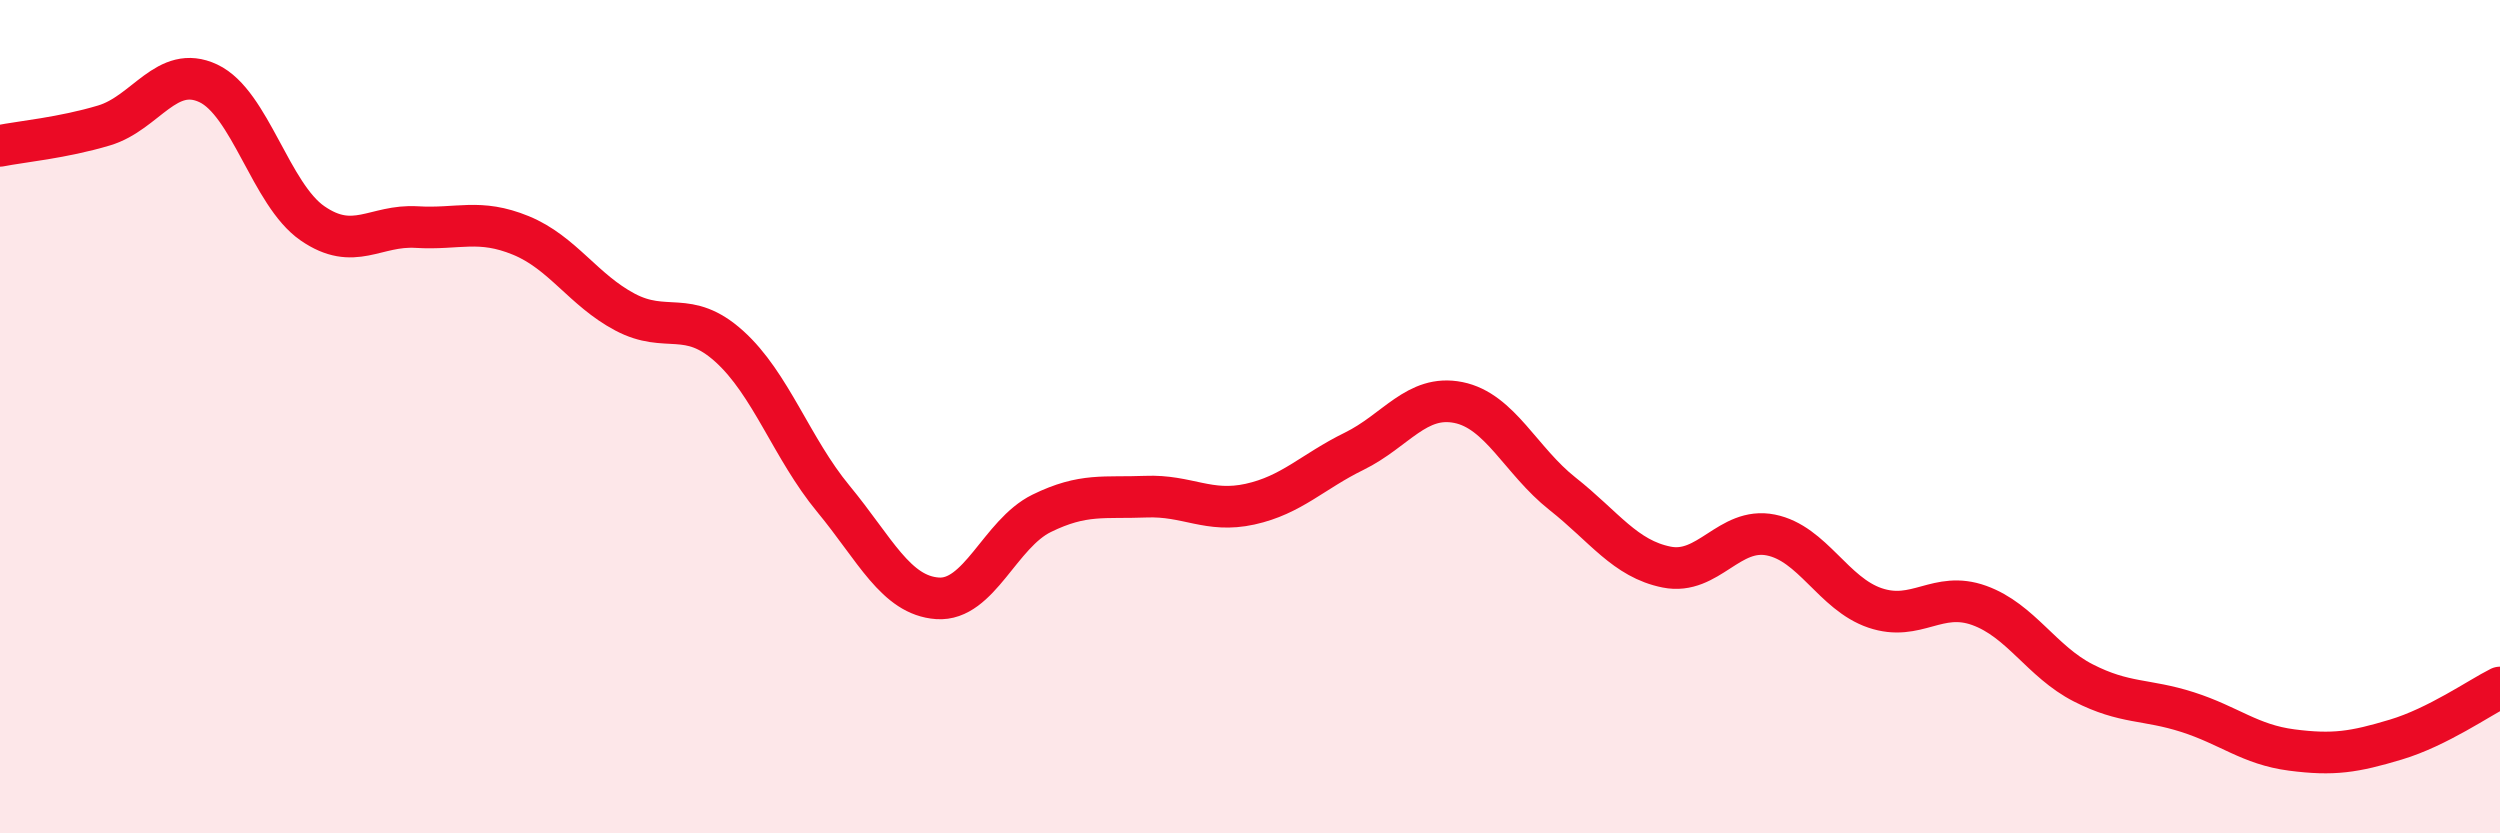 
    <svg width="60" height="20" viewBox="0 0 60 20" xmlns="http://www.w3.org/2000/svg">
      <path
        d="M 0,3.5 C 0.5,3.4 1.5,3.31 2.5,3.01 C 3.5,2.71 4,1.53 5,2 C 6,2.47 6.5,4.67 7.5,5.36 C 8.5,6.05 9,5.39 10,5.45 C 11,5.51 11.5,5.24 12.5,5.65 C 13.5,6.06 14,6.96 15,7.49 C 16,8.02 16.5,7.41 17.5,8.31 C 18.5,9.21 19,10.76 20,11.97 C 21,13.18 21.5,14.29 22.5,14.36 C 23.5,14.43 24,12.81 25,12.32 C 26,11.83 26.5,11.96 27.5,11.92 C 28.5,11.88 29,12.32 30,12.1 C 31,11.88 31.5,11.32 32.5,10.83 C 33.5,10.34 34,9.46 35,9.66 C 36,9.86 36.5,11.06 37.5,11.85 C 38.5,12.64 39,13.41 40,13.61 C 41,13.81 41.5,12.64 42.5,12.84 C 43.5,13.04 44,14.25 45,14.59 C 46,14.93 46.5,14.17 47.5,14.53 C 48.5,14.89 49,15.88 50,16.39 C 51,16.9 51.5,16.77 52.5,17.09 C 53.5,17.41 54,17.87 55,18 C 56,18.13 56.5,18.05 57.5,17.75 C 58.5,17.45 59.5,16.75 60,16.5L60 20L0 20Z"
        fill="#EB0A25"
        opacity="0.1"
        stroke-linecap="round"
        stroke-linejoin="round"
      />
      <path
        d="M 0,3.5 C 0.5,3.4 1.5,3.31 2.5,3.01 C 3.5,2.71 4,1.53 5,2 C 6,2.47 6.5,4.67 7.5,5.36 C 8.5,6.05 9,5.39 10,5.45 C 11,5.51 11.5,5.24 12.5,5.65 C 13.5,6.06 14,6.96 15,7.49 C 16,8.02 16.5,7.41 17.5,8.31 C 18.5,9.21 19,10.76 20,11.97 C 21,13.18 21.5,14.29 22.5,14.36 C 23.5,14.43 24,12.81 25,12.32 C 26,11.83 26.5,11.96 27.5,11.92 C 28.5,11.88 29,12.32 30,12.1 C 31,11.88 31.5,11.32 32.5,10.83 C 33.5,10.34 34,9.46 35,9.66 C 36,9.86 36.5,11.06 37.5,11.85 C 38.5,12.64 39,13.41 40,13.61 C 41,13.81 41.5,12.64 42.5,12.84 C 43.5,13.04 44,14.25 45,14.59 C 46,14.93 46.5,14.17 47.5,14.53 C 48.5,14.89 49,15.88 50,16.39 C 51,16.9 51.5,16.77 52.5,17.09 C 53.5,17.41 54,17.87 55,18 C 56,18.13 56.5,18.05 57.5,17.75 C 58.5,17.45 59.5,16.75 60,16.5"
        stroke="#EB0A25"
        stroke-width="1"
        fill="none"
        stroke-linecap="round"
        stroke-linejoin="round"
      />
    </svg>
  
